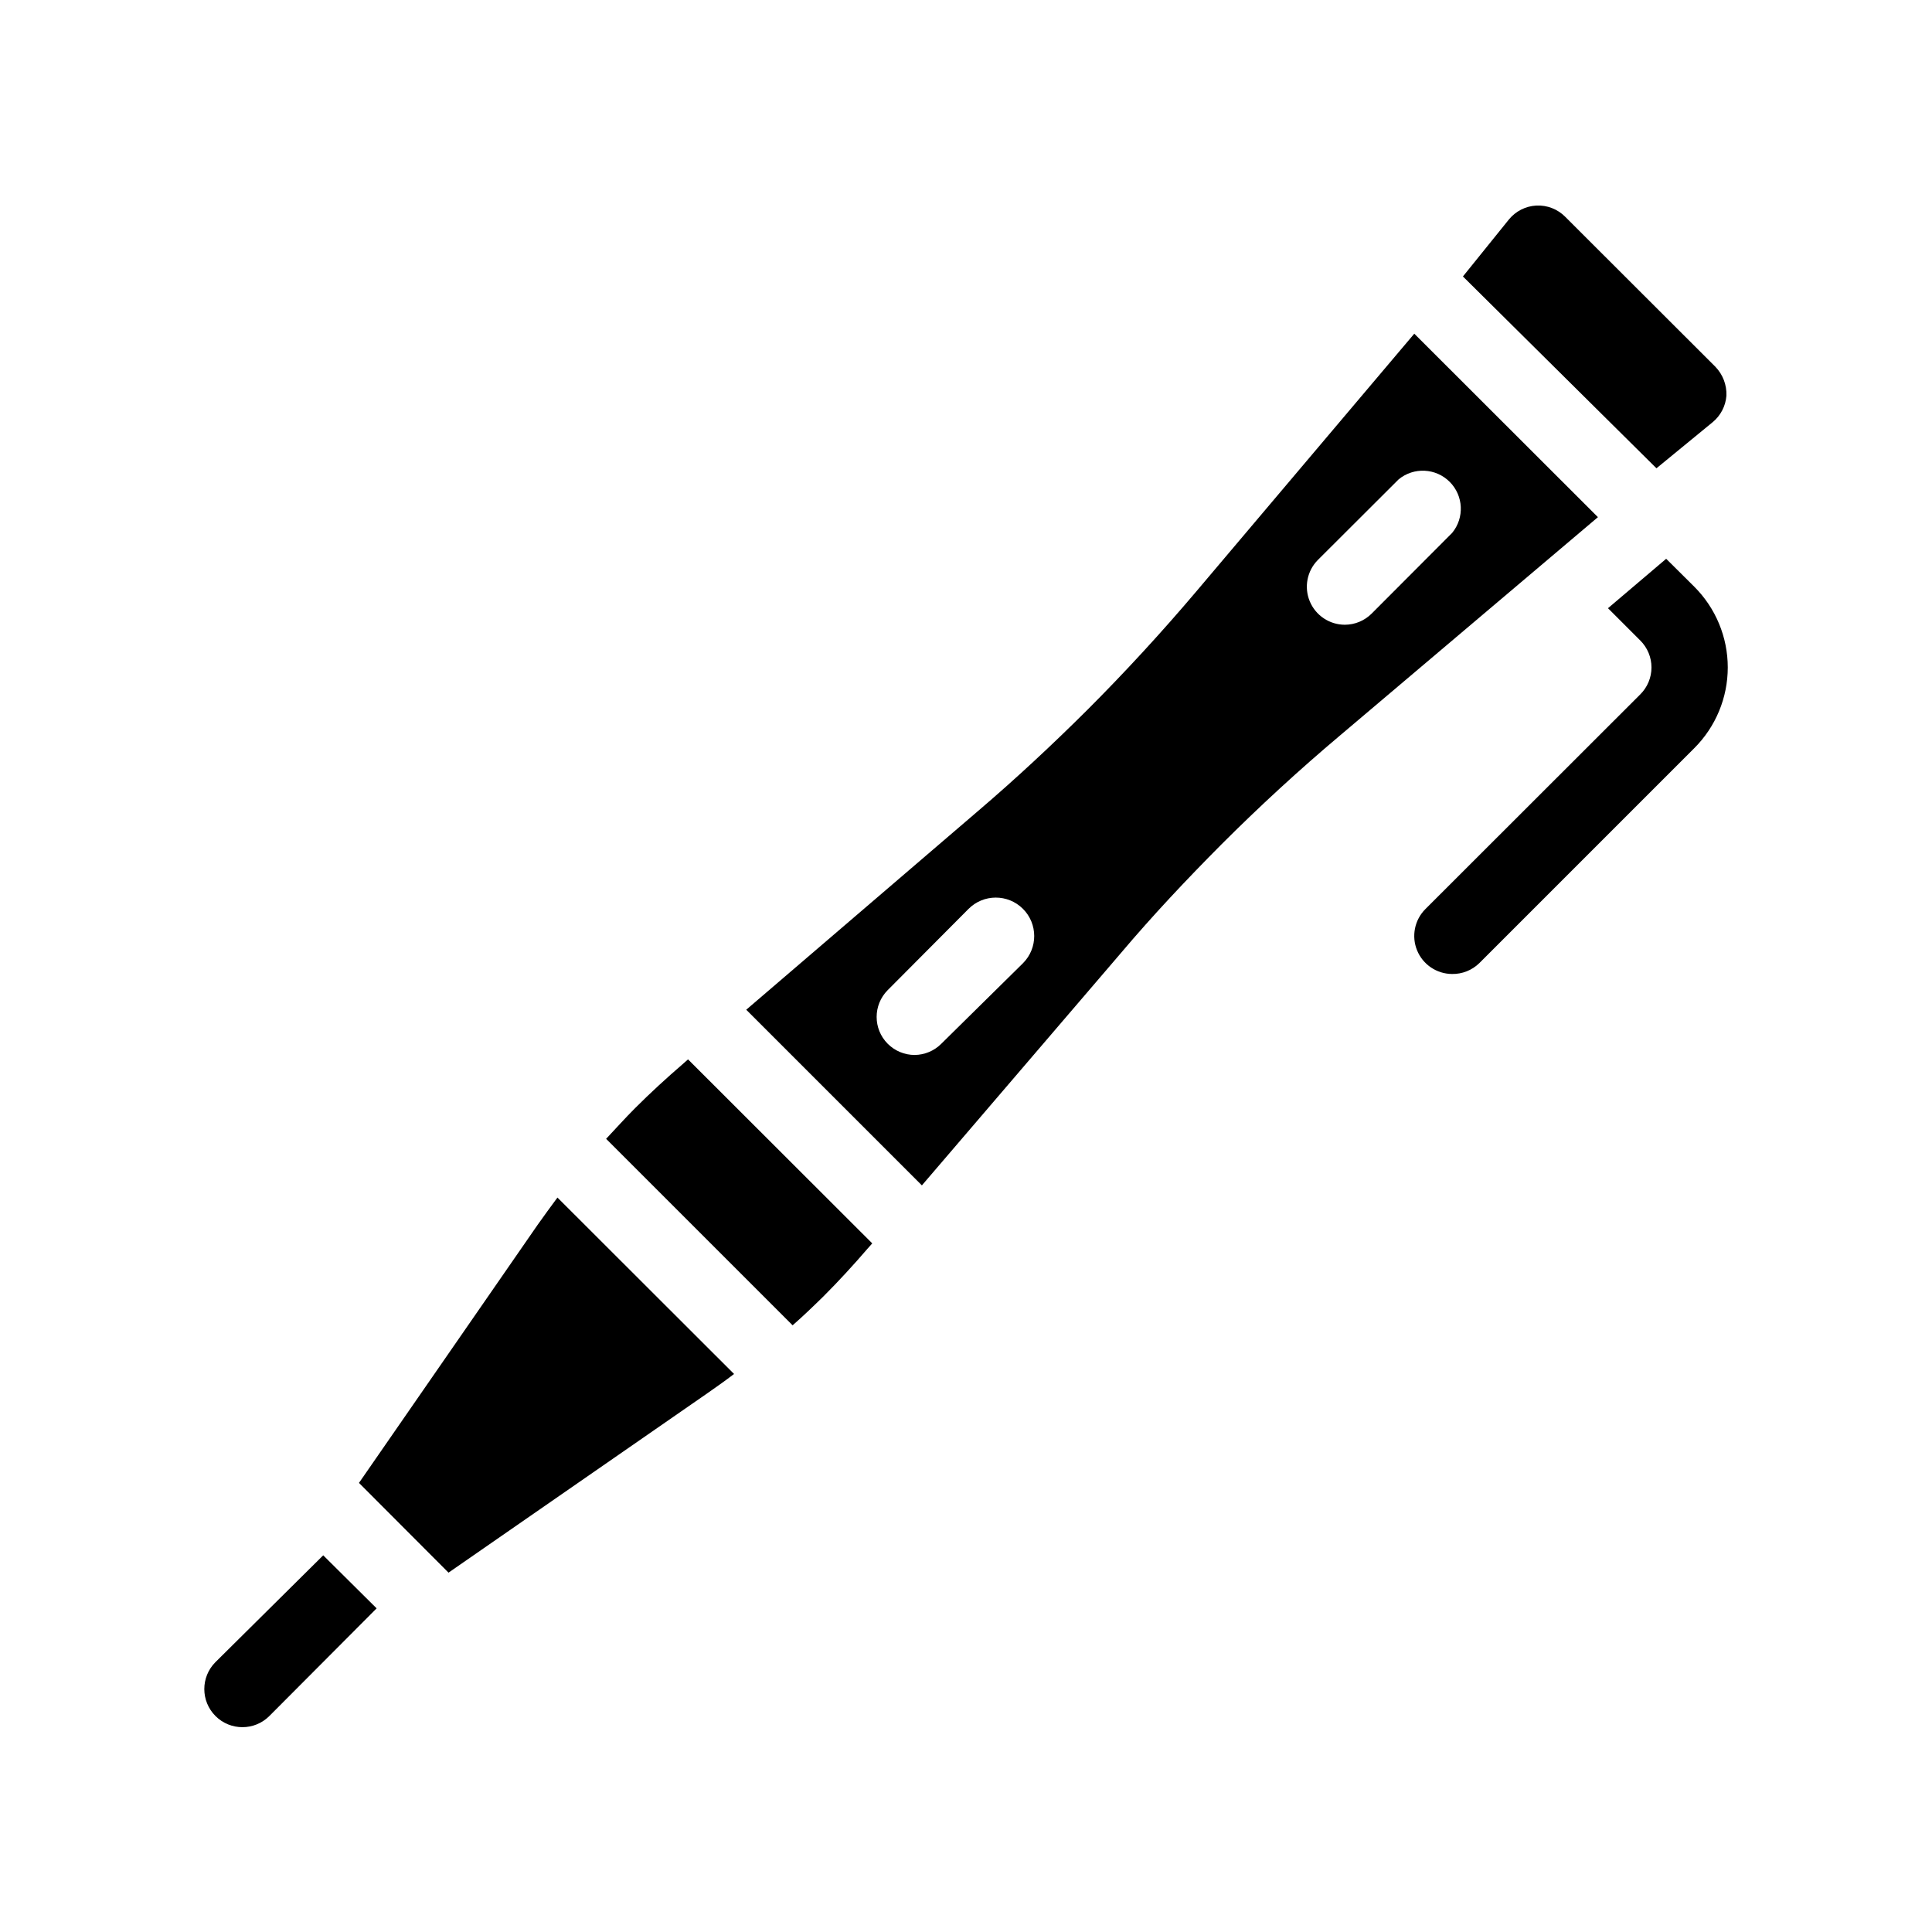 <?xml version="1.0" encoding="UTF-8"?>
<!-- Uploaded to: ICON Repo, www.iconrepo.com, Generator: ICON Repo Mixer Tools -->
<svg fill="#000000" width="800px" height="800px" version="1.1" viewBox="144 144 512 512" xmlns="http://www.w3.org/2000/svg">
 <g>
  <path d="m593.01 299.49-7.457-7.406-15.418 13.098 8.566 8.566c1.895 1.891 2.957 4.453 2.957 7.129s-1.062 5.238-2.957 7.129l-56.93 56.879c-2.894 2.871-3.773 7.203-2.231 10.973 1.543 3.773 5.207 6.242 9.285 6.258 2.688 0.043 5.281-0.992 7.203-2.871l56.98-56.98c5.676-5.668 8.867-13.363 8.867-21.387s-3.191-15.715-8.867-21.387z"/>
  <path d="m201.09 584.49c-3.938 3.953-3.926 10.348 0.027 14.285 3.949 3.938 10.344 3.926 14.281-0.027l28.414-28.516-14.156-14.055z"/>
  <path d="m597.84 255.91c2.141-1.75 3.473-4.297 3.68-7.055 0.109-2.844-0.945-5.609-2.922-7.656l-39.801-39.75v-0.004c-2.016-2.031-4.801-3.113-7.66-2.969-2.828 0.148-5.461 1.484-7.254 3.676l-12.191 15.113 51.285 50.836z"/>
  <path d="m518.8 232.43-57.738 68.27c-9.168 10.832-18.895 21.41-28.918 31.438-9.32 9.27-18.992 18.289-28.969 26.801l-61.414 52.648 46.551 46.551 52.648-61.465c8.516-10.078 17.531-19.648 26.754-28.918 10.078-10.078 20.605-19.75 31.488-28.918l68.266-57.785zm-103.68 166.81-21.664 21.363c-1.867 1.879-4.402 2.945-7.055 2.973-2.684 0-5.258-1.07-7.152-2.973-3.906-3.93-3.906-10.277 0-14.207l21.41-21.516c3.965-3.992 10.418-4.016 14.41-0.051 3.992 3.969 4.016 10.418 0.051 14.41zm92.348-92.598c-1.875 1.859-4.41 2.91-7.055 2.922-4.07 0-7.742-2.445-9.309-6.203-1.566-3.762-0.715-8.09 2.156-10.977l21.41-21.363c4.012-3.285 9.863-2.988 13.523 0.684s3.934 9.523 0.637 13.523z"/>
  <path d="m324.98 425.95c-4.332 3.727-8.664 7.707-12.695 11.738-2.621 2.621-5.039 5.34-7.656 8.113l49.422 49.422c2.82-2.469 5.492-5.039 8.16-7.656 4.031-4.031 7.961-8.312 11.688-12.645l1.258-1.41-48.82-48.77z"/>
  <path d="m286.39 468.72-47.258 68.266 23.73 23.781 68.266-47.309c2.469-1.715 5.039-3.527 7.406-5.34l-46.805-46.754c-1.812 2.418-3.578 4.887-5.34 7.356z"/>
 </g>
</svg>